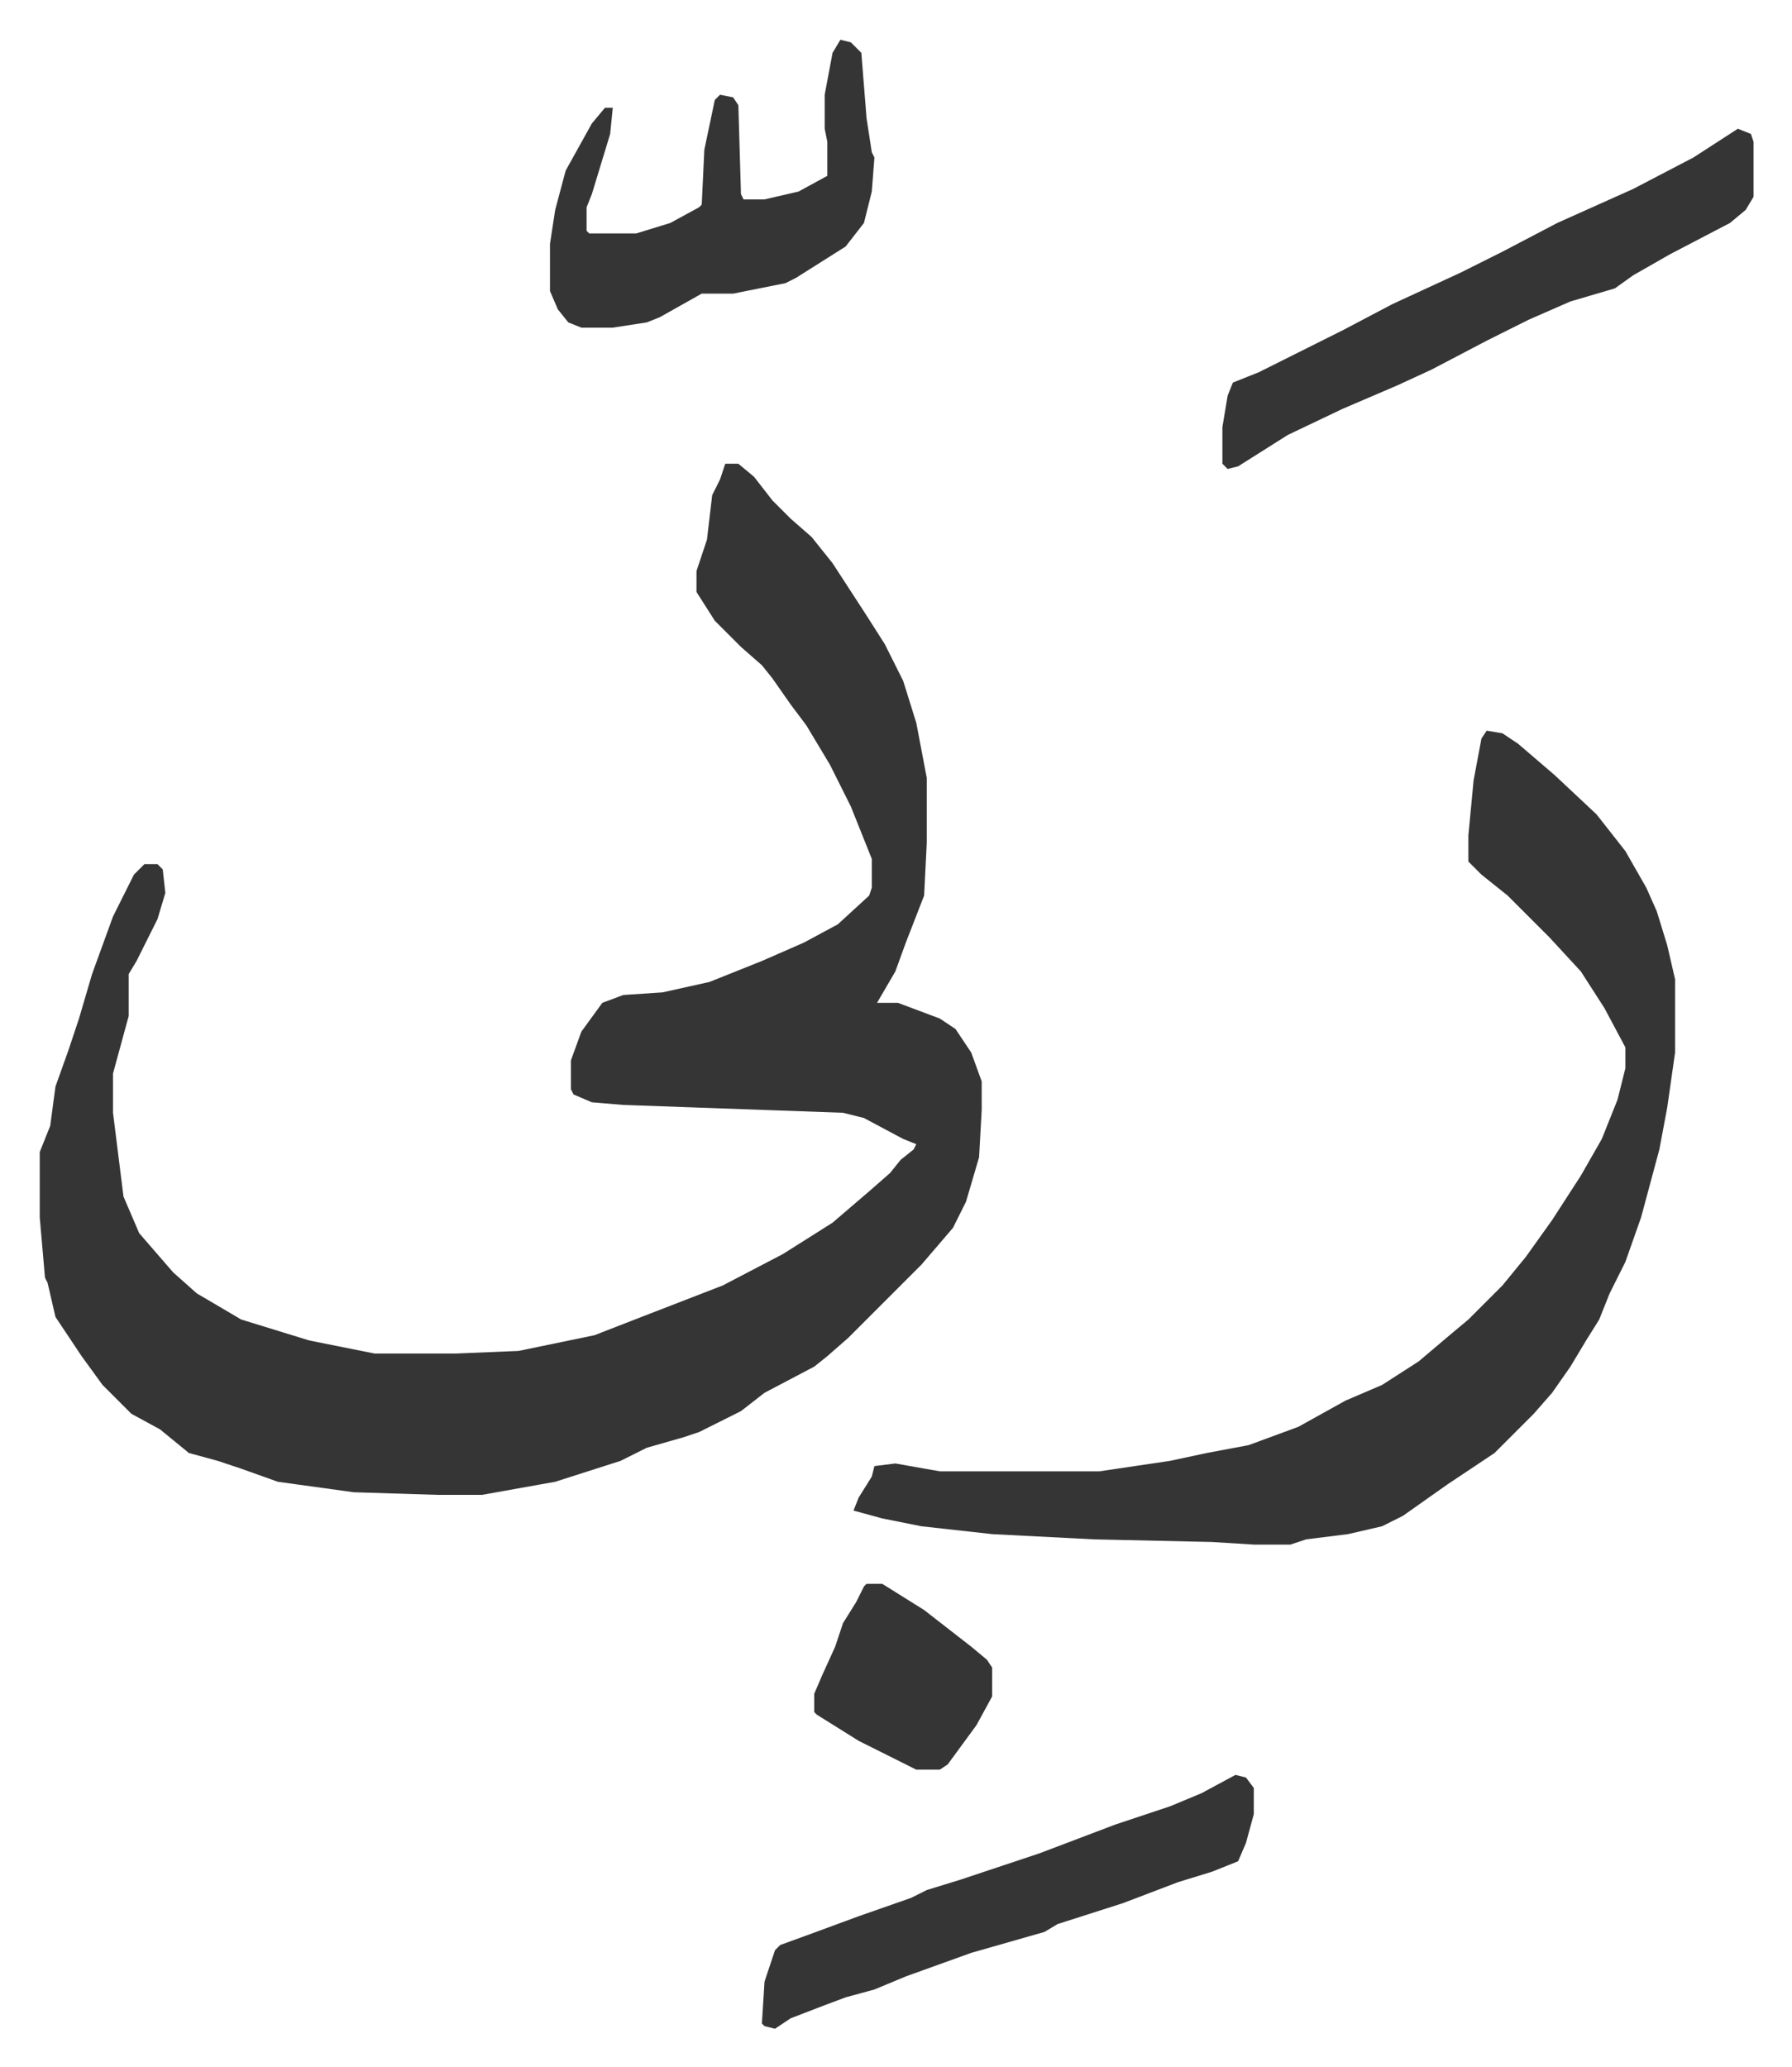 <svg xmlns="http://www.w3.org/2000/svg" role="img" viewBox="-15.19 466.81 684.88 789.88"><path fill="#353535" id="rule_normal" d="M262 644h5l6 5 7 9 7 7 8 7 8 10 13 20 7 11 7 14 5 16 4 21v25l-1 20-7 18-4 11-7 12h8l16 6 6 4 6 9 4 11v11l-1 18-5 17-5 10-12 14-28 28-8 7-5 4-19 10-9 7-16 8-6 2-14 4-10 5-25 8-28 5h-17l-32-1-29-4-14-5-9-3-11-3-11-9-11-6-11-11-8-11-6-9-4-6-3-13-1-2-2-23v-25l4-10 2-15 5-14 4-12 5-17 8-22 8-16 4-4h5l2 2 1 9-3 10-8 16-3 5v16l-6 22v15l4 32 6 14 13 15 9 8 17 10 26 8 25 5h31l24-1 29-6 18-7 31-12 23-12 19-12 14-12 8-7 4-5 5-4 1-2-5-2-15-8-8-2-84-3-12-1-7-3-1-2v-11l4-11 8-11 8-3 15-1 18-4 20-8 16-7 13-7 12-11 1-3v-11l-8-20-8-16-9-15-6-8-7-10-4-5-8-7-10-10-7-11v-8l4-12 2-17 3-6zm291 102l6 1 6 4 14 12 16 15 11 14 8 14 4 9 4 13 3 13v28l-3 21-3 16-7 26-6 17-6 12-4 10-5 8-6 10-7 10-7 8-15 15-18 12-17 12-8 4-13 3-16 2-6 2h-14l-16-1-45-1-39-2-27-3-15-3-11-3 2-5 5-8 1-4 8-1 17 3h61l27-4 14-3 16-3 19-7 18-10 14-6 14-9 13-11 6-5 5-5 8-8 9-11 10-14 11-17 8-14 6-15 3-12v-8l-8-15-9-14-12-13-16-16-10-8-5-5v-10l2-21 3-16zm96-230l5 2 1 3v21l-3 5-6 5-23 12-14 8-7 5-17 5-16 7-16 8-21 11-13 6-21 9-21 10-19 12-4 1-2-2v-14l2-12 2-5 10-4 32-16 19-10 26-12 16-8 21-11 29-13 23-12zm-343-34l4 1 4 4 2 25 2 13 1 2-1 13-3 12-7 9-19 12-4 2-20 4h-12l-16 9-5 2-13 2h-12l-5-2-4-5-3-7v-18l2-13 4-15 10-18 5-6h3l-1 10-7 23-2 5v9l1 1h18l13-4 11-6 1-1 1-21 4-19 2-2 5 1 2 3 1 34 1 2h8l13-3 11-6v-13l-1-5v-13l3-16zm151 663l4 1 3 4v10l-3 11-3 7-10 4-13 4-21 8-25 8-5 3-28 8-25 9-12 5-11 3-8 3-13 5-6 4-4-1-1-1 1-16 4-12 2-2 11-4 19-7 20-7 6-3 13-4 30-10 29-11 21-7 12-5zm-141-73h6l16 10 18 14 6 5 2 3v11l-6 11-11 15-3 2h-9l-22-11-16-10-1-1v-7l3-7 5-11 3-9 5-8 3-6z"/></svg>
